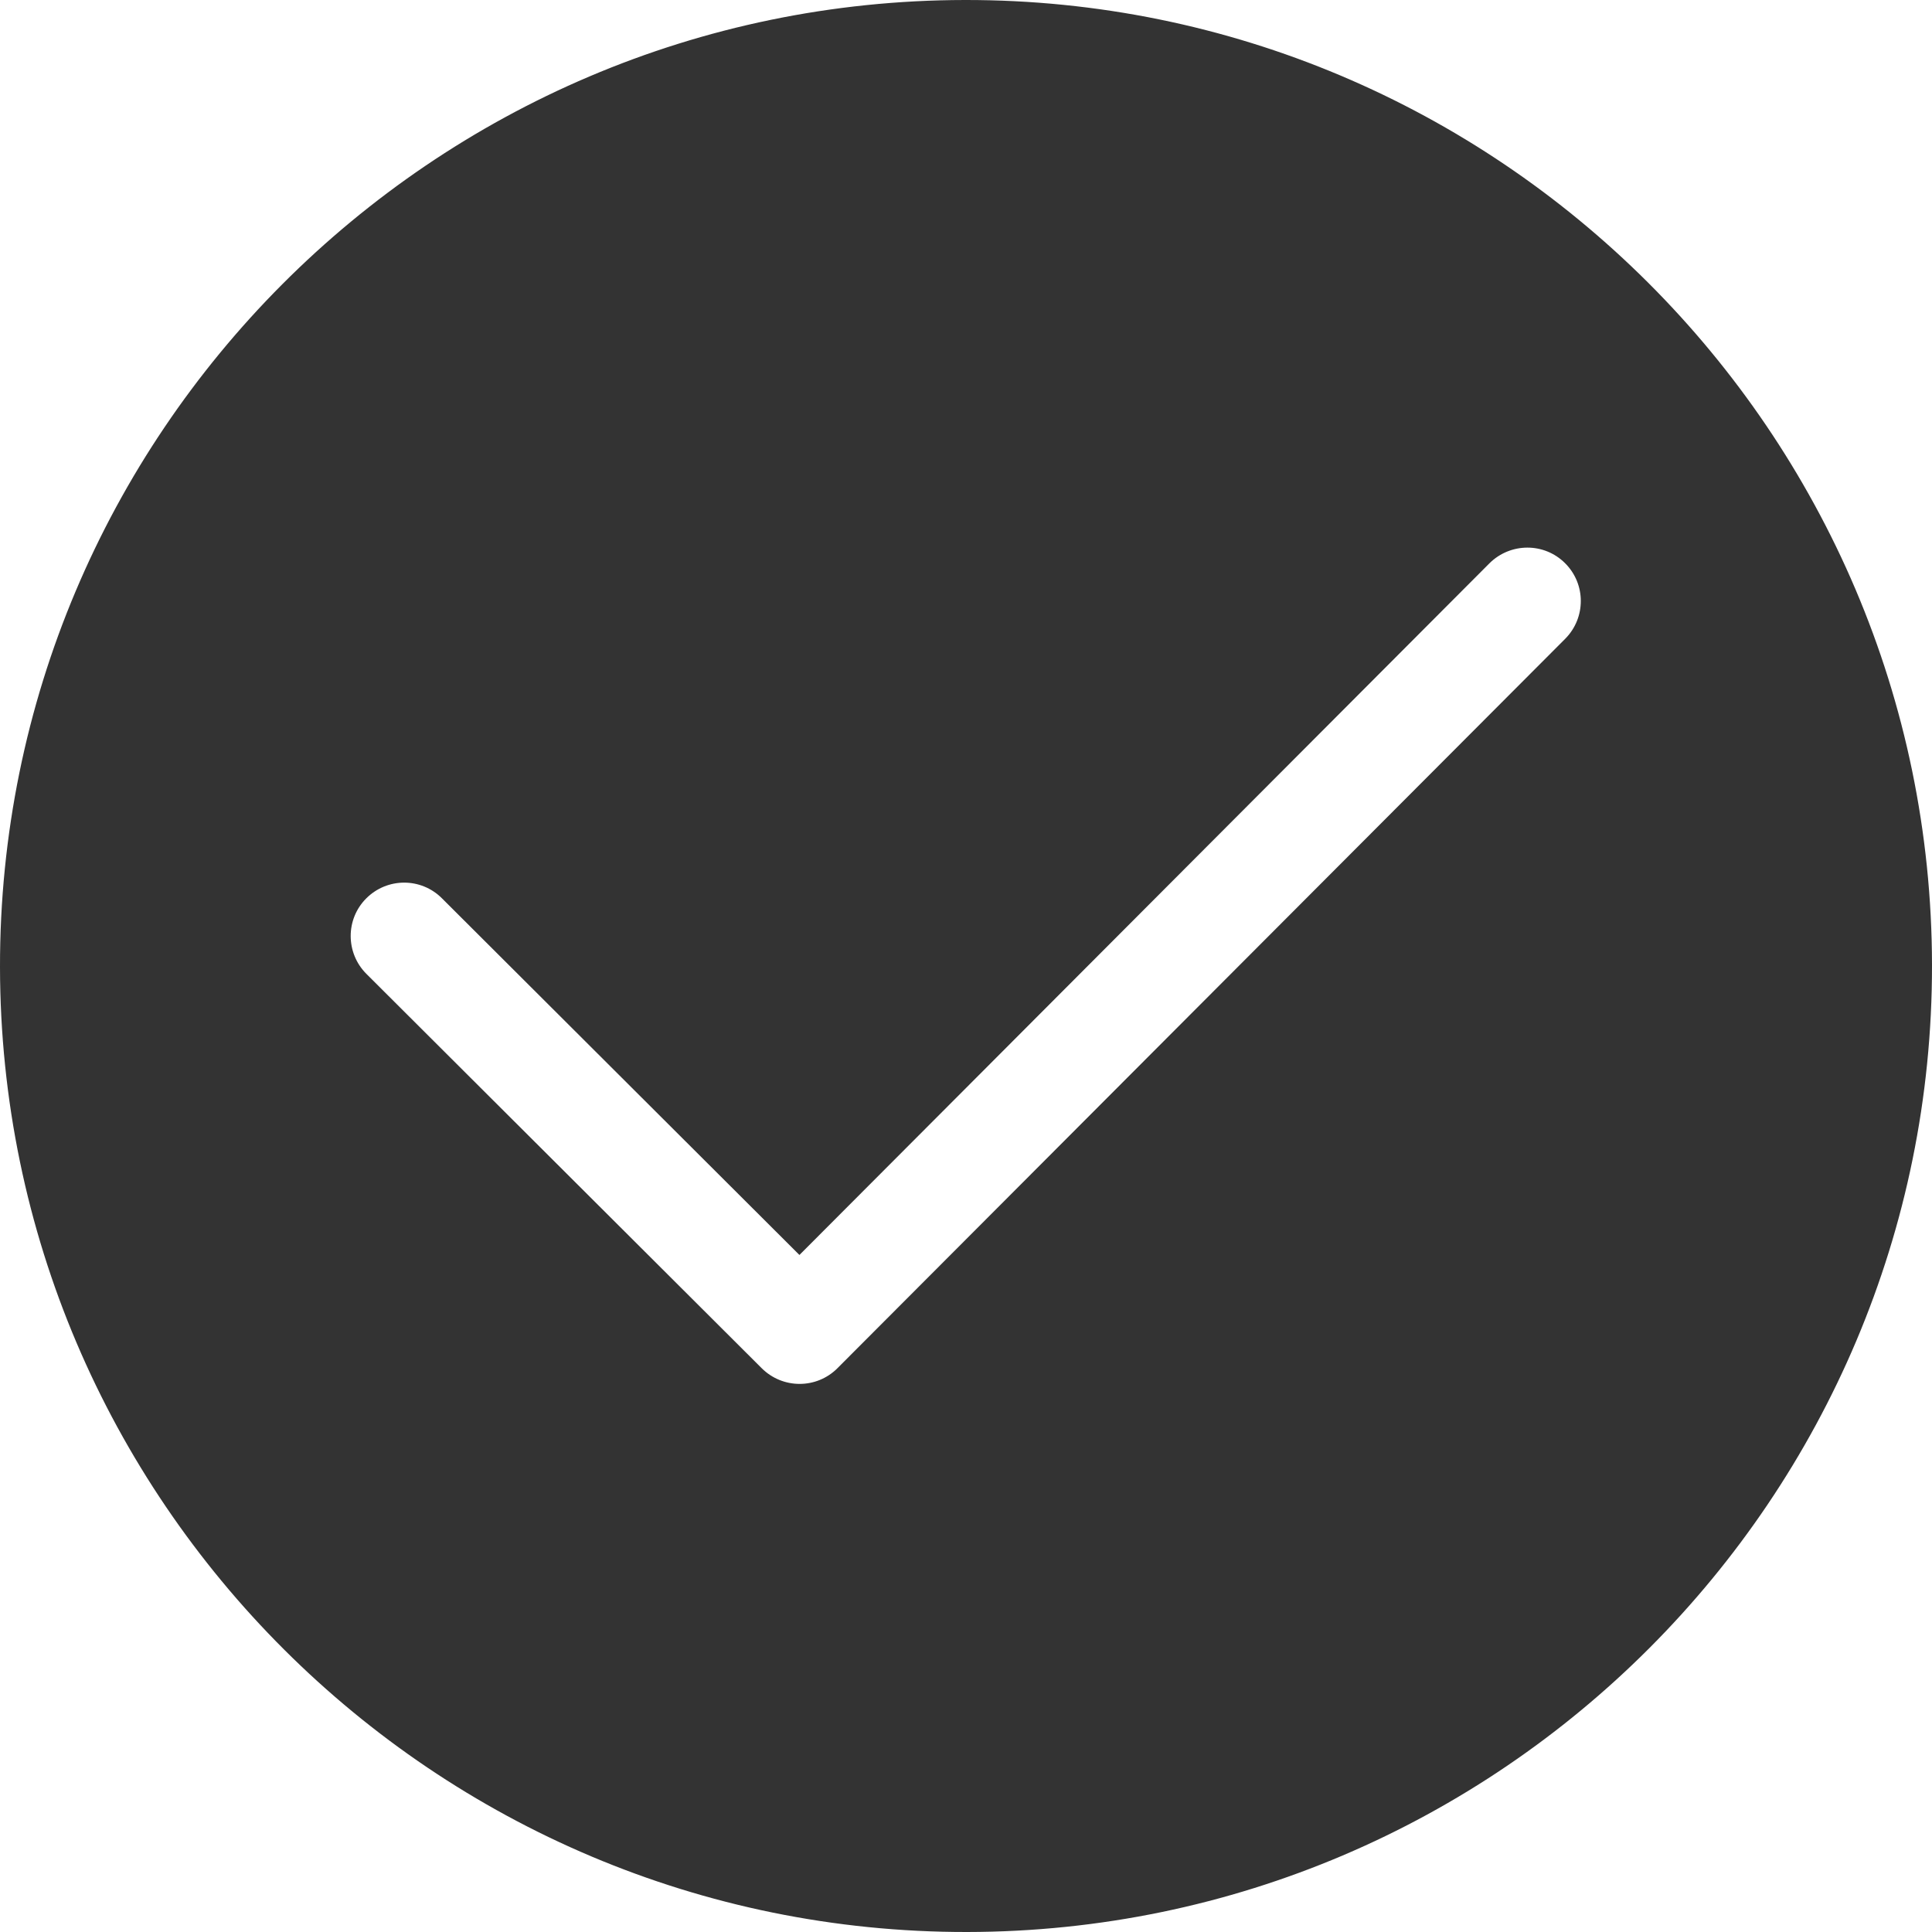 <svg width="14" height="14" viewBox="0 0 14 14" fill="none" xmlns="http://www.w3.org/2000/svg">
<path fill-rule="evenodd" clip-rule="evenodd" d="M5.24771e-06 7.008C-0.005 3.149 3.132 0.005 6.992 5.17617e-06H6.992C10.851 -0.005 13.995 3.132 14 6.992C14.005 10.851 10.868 13.995 7.008 14C3.149 14.005 0.005 10.868 5.24771e-06 7.008ZM6.068 9.915L11.342 4.629V4.629C11.493 4.477 11.493 4.232 11.341 4.081C11.19 3.93 10.945 3.931 10.793 4.082L5.793 9.094L3.202 6.509C3.051 6.358 2.806 6.358 2.654 6.51C2.503 6.661 2.504 6.906 2.655 7.057L5.52 9.915C5.672 10.066 5.917 10.066 6.068 9.915Z" fill="#333333"/>
</svg>
